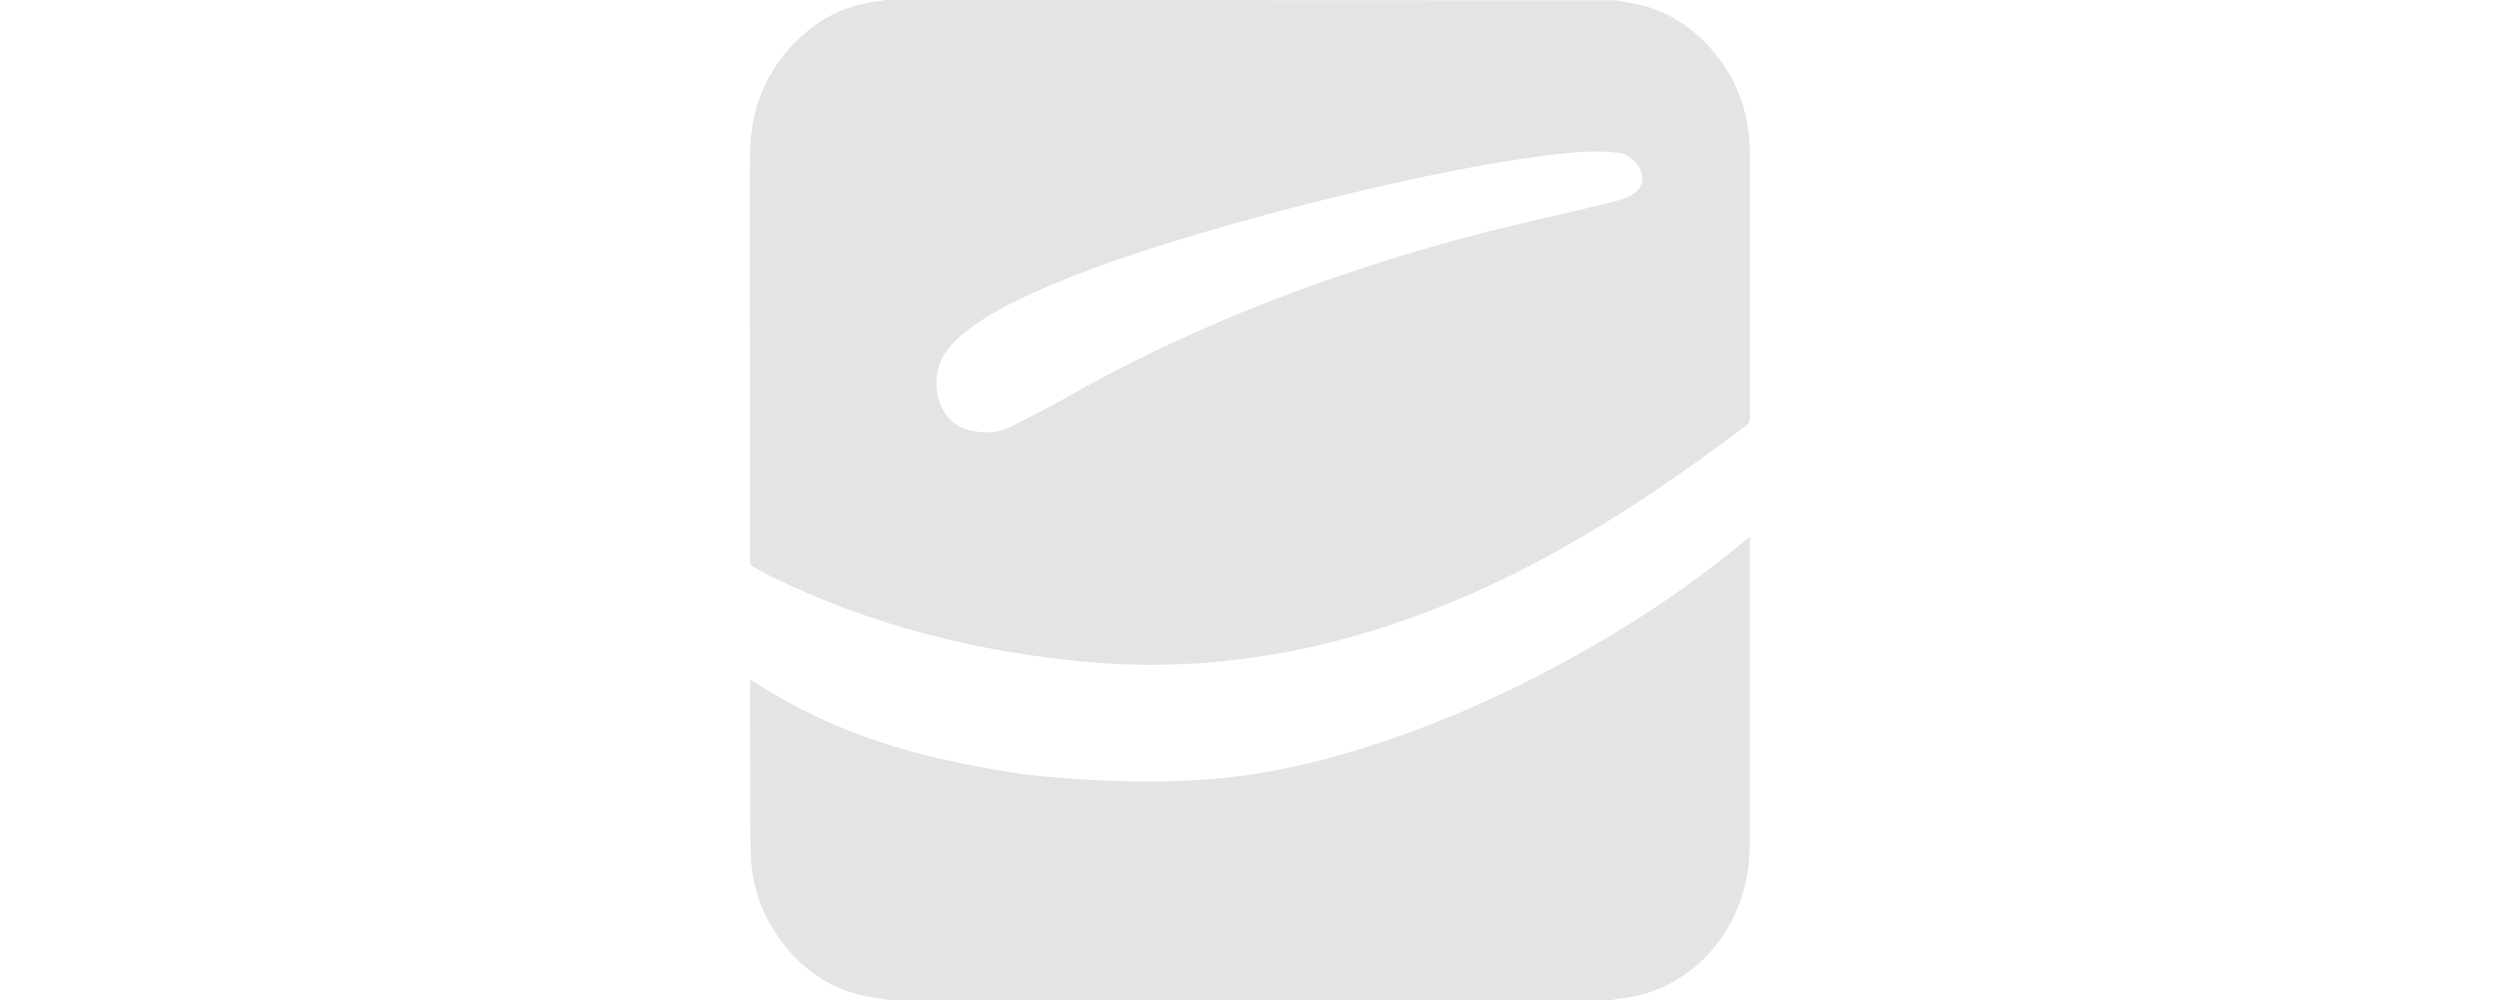 <?xml version="1.0" encoding="UTF-8"?><svg opacity="0.5" width="80px" xmlns="http://www.w3.org/2000/svg" viewBox="0 0 32 32"><g id="c"><g><path d="M32,5.02c0-.28-.02-.55-.05-.82-.24-1.97-1.71-3.65-3.53-4.06-.24-.05-.48-.09-.72-.13h0S4.31,0,4.31,0c-.04,.01-.08,.02-.12,.03-.9,.08-1.75,.44-2.43,1.03C.61,2.05,.02,3.35,0,4.92c-.01,2.1,0,4.21,0,6.31,0,2.24,0,4.47,0,6.71,0,.11,.03,.17,.12,.21,.18,.09,.36,.2,.54,.29,3.25,1.59,6.68,2.44,10.23,2.75,1.26,.11,2.53,.11,3.79,.01,1.31-.11,2.61-.32,3.88-.64,2.53-.63,4.92-1.63,7.22-2.9,2.13-1.18,4.14-2.56,6.09-4.04,.04-.03,.08-.07,.1-.11,.02-.05,.03-.1,.03-.15,0-2.78,0-5.57,0-8.35Zm-3.81,1.23c-.23,.12-.48,.19-.73,.25-1.47,.36-2.96,.67-4.42,1.06-4.57,1.22-8.99,2.9-13.15,5.29-.51,.29-1.04,.54-1.56,.81-.15,.07-.3,.12-.45,.15-.11,.03-.23,.02-.38,.03-.13-.02-.29-.03-.46-.07-1.08-.23-1.28-1.6-.89-2.31,.19-.35,.46-.62,.77-.86,.68-.53,1.44-.91,2.21-1.26,1.68-.75,3.42-1.32,5.17-1.84,2.42-.72,4.87-1.34,7.34-1.86,1.4-.29,2.8-.55,4.22-.71,.63-.07,1.27-.12,1.91-.04,.13,.01,.25,.05,.35,.12,.11,.07,.2,.16,.28,.26,.26,.36,.19,.77-.19,.96Z" fill="#c9c9c9"/><path d="M4.45,32l-.45-.07c-1.33-.19-2.38-.88-3.16-2.04-.5-.74-.78-1.61-.81-2.51-.02-.51-.02-1.01-.02-1.52C0,24.56,0,23.25,0,21.94v-.18s.07,.03,.1,.04c1.7,1.11,3.53,1.86,5.46,2.35,.89,.23,1.8,.4,2.7,.55,.73,.12,1.47,.18,2.21,.23,.77,.05,1.55,.08,2.33,.08,.69,0,1.39-.03,2.08-.09,1.29-.11,2.57-.36,3.82-.71,2.85-.79,5.54-1.98,8.13-3.46,1.79-1.01,3.48-2.18,5.06-3.49,.02-.02,.05-.04,.1-.07v.17c0,3.23,0,6.46,0,9.69,0,2.44-1.56,4.31-3.53,4.8-.24,.06-.49,.08-.74,.12-.06,.01-.12,.03-.18,.04H4.45s0,0,0,0Z" fill="#c9c9c9"/></g></g></svg>